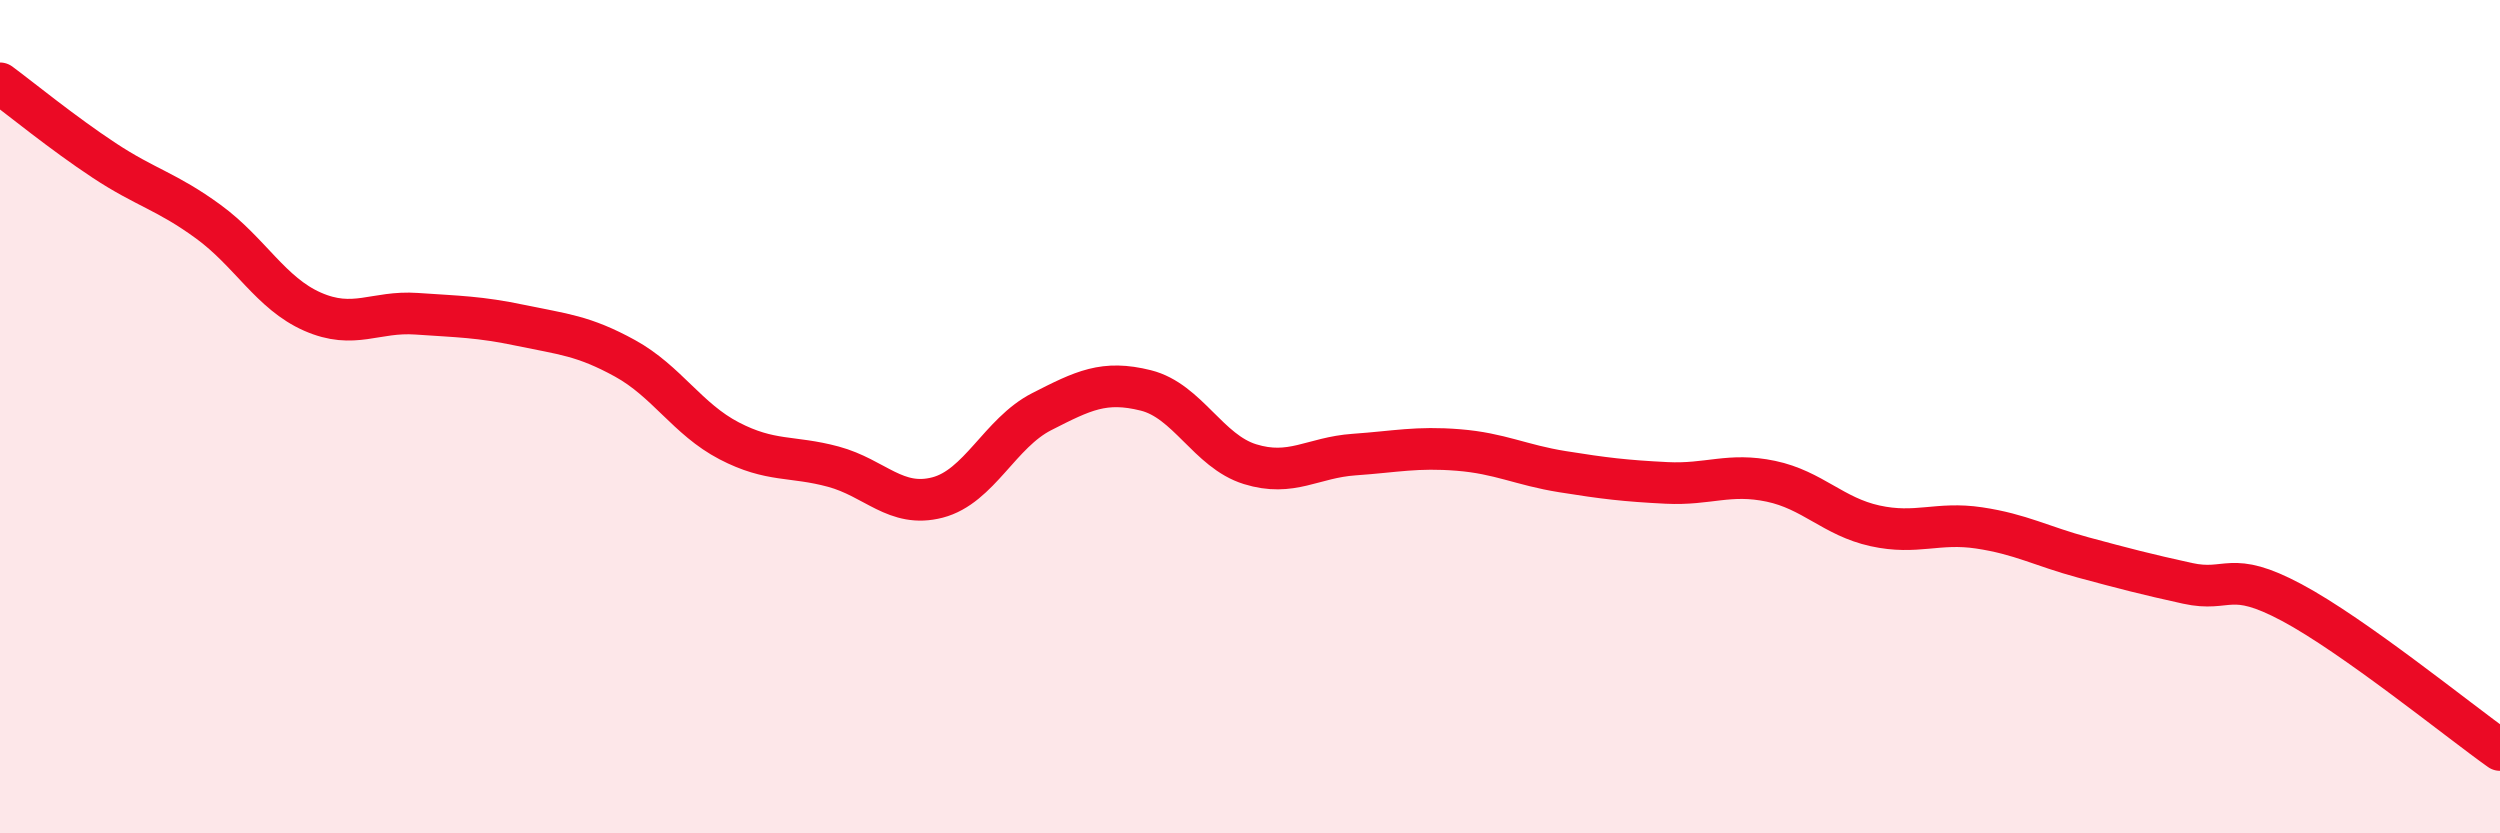 
    <svg width="60" height="20" viewBox="0 0 60 20" xmlns="http://www.w3.org/2000/svg">
      <path
        d="M 0,2 C 0.5,2.37 1.5,3.19 2.5,3.85 C 3.5,4.51 4,4.59 5,5.32 C 6,6.05 6.5,7.04 7.5,7.48 C 8.5,7.92 9,7.46 10,7.53 C 11,7.6 11.5,7.6 12.5,7.81 C 13.5,8.02 14,8.05 15,8.6 C 16,9.15 16.5,10.06 17.5,10.58 C 18.5,11.1 19,10.93 20,11.2 C 21,11.47 21.5,12.2 22.5,11.94 C 23.5,11.68 24,10.39 25,9.88 C 26,9.37 26.5,9.12 27.5,9.37 C 28.5,9.62 29,10.83 30,11.14 C 31,11.45 31.5,10.98 32.5,10.91 C 33.5,10.84 34,10.72 35,10.8 C 36,10.88 36.5,11.16 37.5,11.32 C 38.5,11.48 39,11.54 40,11.59 C 41,11.64 41.5,11.34 42.5,11.55 C 43.5,11.76 44,12.4 45,12.62 C 46,12.84 46.5,12.52 47.5,12.67 C 48.5,12.82 49,13.11 50,13.38 C 51,13.65 51.5,13.78 52.5,14 C 53.5,14.22 53.5,13.66 55,14.46 C 56.5,15.26 59,17.29 60,18L60 20L0 20Z"
        fill="#EB0A25"
        opacity="0.1"
        stroke-linecap="round"
        stroke-linejoin="round"
      />
      <path
        d="M 0,2 C 0.5,2.37 1.5,3.19 2.5,3.85 C 3.5,4.51 4,4.59 5,5.32 C 6,6.05 6.5,7.04 7.5,7.48 C 8.5,7.92 9,7.46 10,7.53 C 11,7.6 11.5,7.6 12.5,7.81 C 13.5,8.02 14,8.05 15,8.6 C 16,9.15 16.5,10.06 17.5,10.58 C 18.5,11.1 19,10.93 20,11.2 C 21,11.47 21.5,12.2 22.5,11.94 C 23.5,11.68 24,10.39 25,9.88 C 26,9.37 26.5,9.12 27.5,9.37 C 28.5,9.62 29,10.83 30,11.14 C 31,11.45 31.5,10.98 32.5,10.91 C 33.5,10.84 34,10.72 35,10.8 C 36,10.88 36.5,11.16 37.5,11.32 C 38.5,11.48 39,11.54 40,11.59 C 41,11.64 41.5,11.34 42.5,11.55 C 43.5,11.76 44,12.4 45,12.62 C 46,12.84 46.5,12.52 47.5,12.67 C 48.5,12.82 49,13.11 50,13.38 C 51,13.65 51.5,13.78 52.5,14 C 53.5,14.22 53.5,13.66 55,14.46 C 56.5,15.26 59,17.29 60,18"
        stroke="#EB0A25"
        stroke-width="1"
        fill="none"
        stroke-linecap="round"
        stroke-linejoin="round"
      />
    </svg>
  